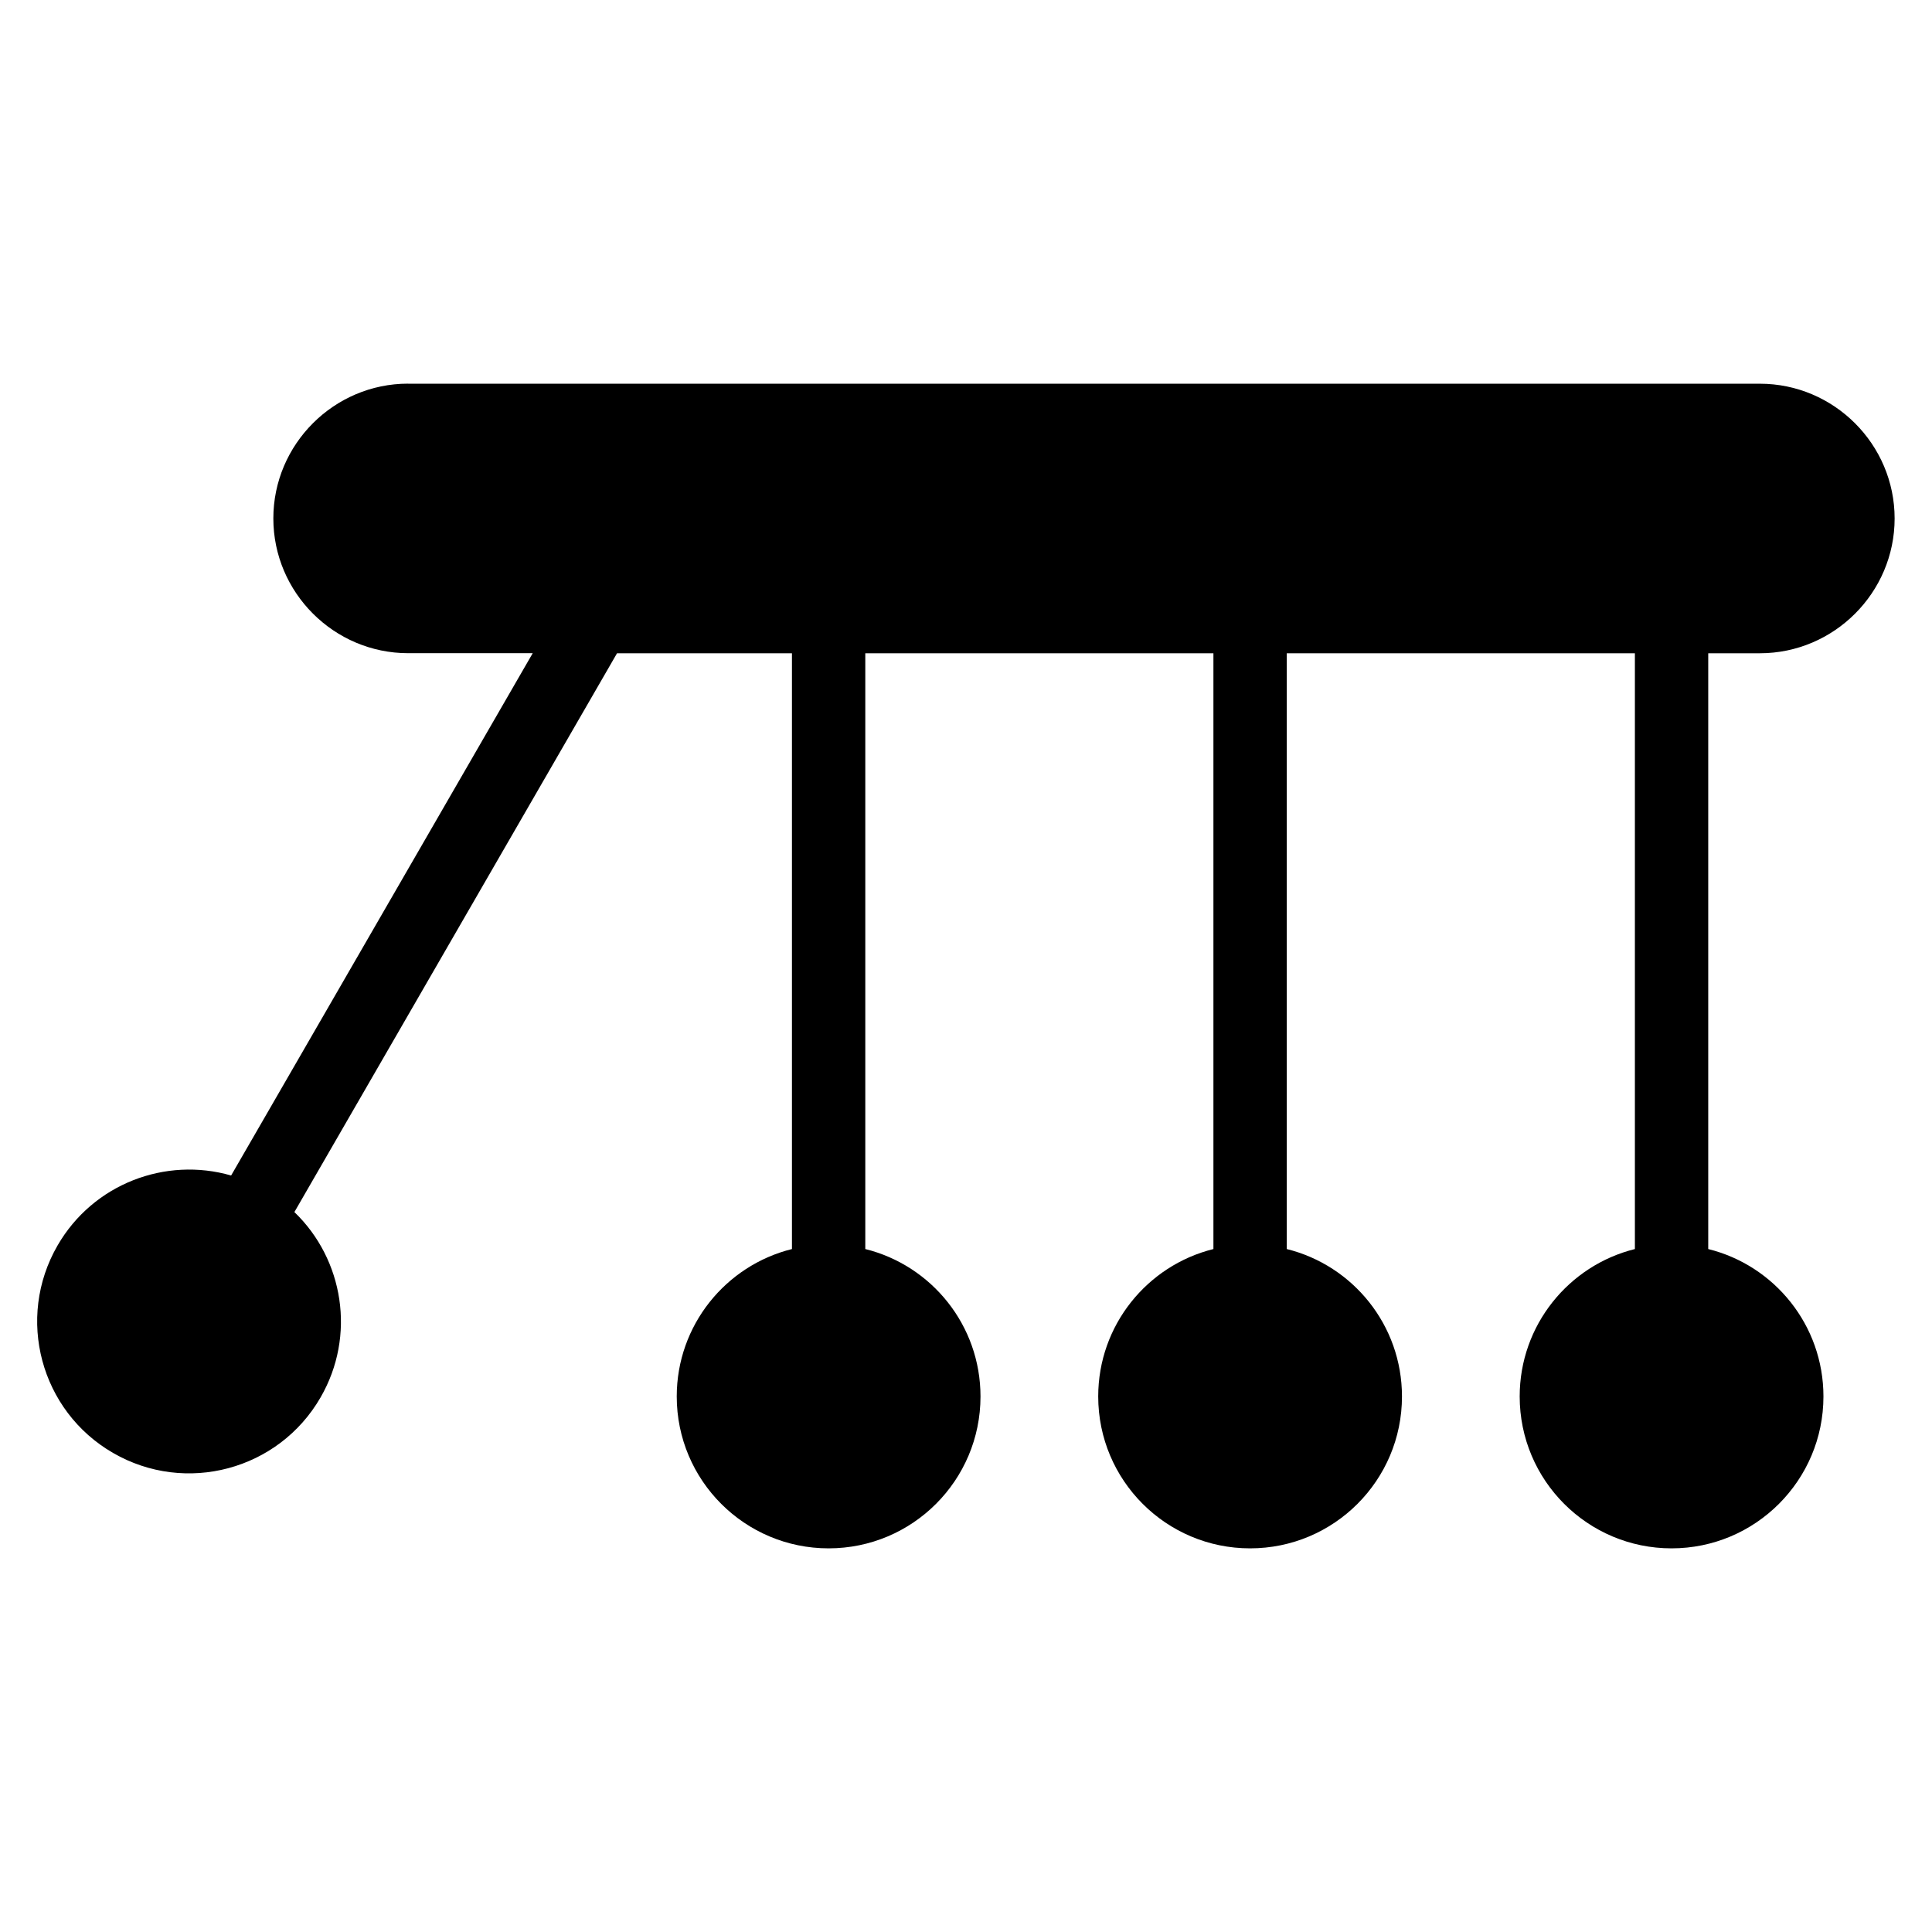 <?xml version="1.0" encoding="UTF-8"?>
<!-- Uploaded to: SVG Repo, www.svgrepo.com, Generator: SVG Repo Mixer Tools -->
<svg fill="#000000" width="800px" height="800px" version="1.1" viewBox="144 144 512 512" xmlns="http://www.w3.org/2000/svg">
 <path d="m252.2 245.69h358.18c19.648 0 35.715 16.066 35.715 35.715 0 19.648-16.066 35.715-35.715 35.715h-13.68v157.89c17.531 4.336 30.531 20.18 30.531 39.07 0 22.219-18.031 40.25-40.25 40.25s-40.25-18.016-40.25-40.25c0-18.879 13-34.719 30.531-39.07v-157.89h-92.258v157.89c17.531 4.336 30.531 20.18 30.531 39.07 0 22.219-18.016 40.25-40.25 40.25-22.219 0-40.25-18.016-40.25-40.25 0-18.879 13-34.719 30.531-39.07v-157.89h-92.258v157.89c17.531 4.336 30.531 20.18 30.531 39.07 0 22.219-18.016 40.25-40.25 40.25-22.219 0-40.25-18.016-40.25-40.25 0-18.879 13-34.719 30.531-39.07v-157.89h-46.355l-85.504 148.09c13.043 12.531 16.383 32.77 6.938 49.121-11.109 19.254-35.73 25.844-54.973 14.723-19.254-11.109-25.844-35.73-14.738-54.973 9.445-16.367 28.641-23.578 46.008-18.559l79.926-138.42h-33.023c-19.648 0-35.715-16.066-35.715-35.715 0-19.648 16.066-35.715 35.715-35.715z" fill-rule="evenodd"/>
</svg>